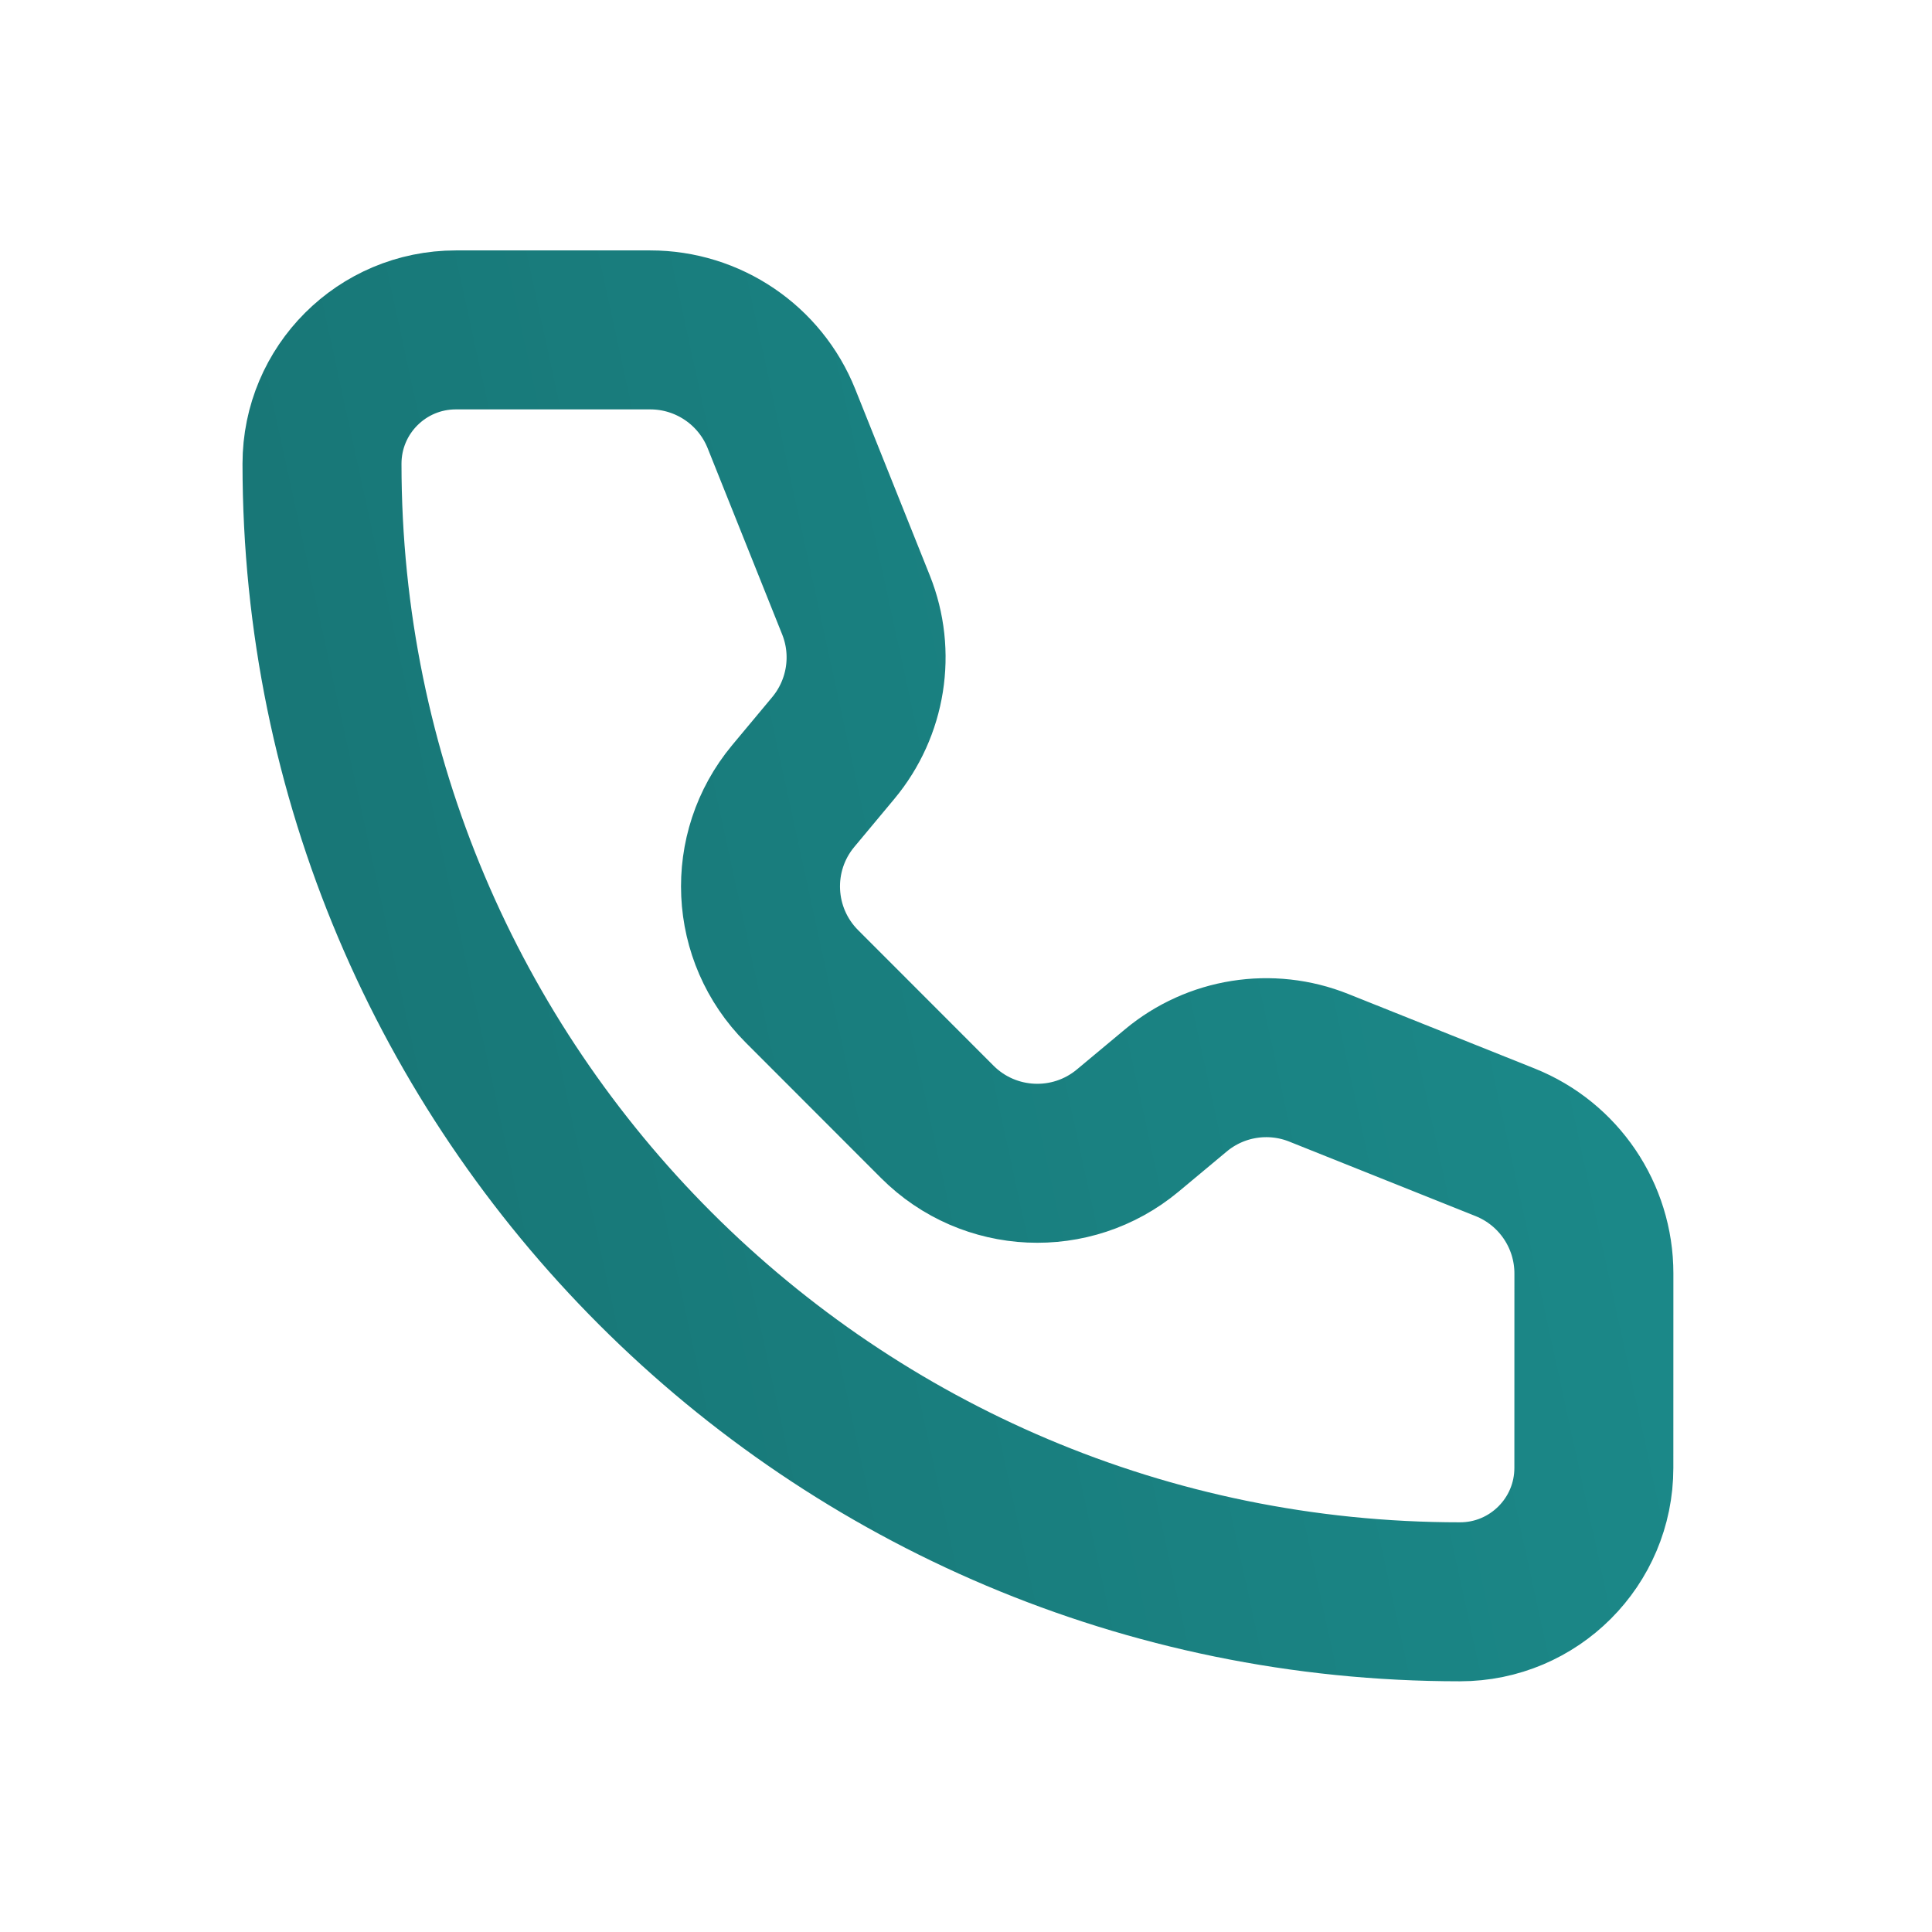 <?xml version="1.0" encoding="UTF-8"?> <svg xmlns="http://www.w3.org/2000/svg" width="45" height="45" viewBox="0 0 45 45" fill="none"><path d="M18.202 9.753C17.702 8.503 16.491 7.684 15.146 7.684H10.618C8.896 7.684 7.5 9.079 7.5 10.802C7.5 25.441 19.367 37.309 34.006 37.309C35.728 37.309 37.124 35.912 37.124 34.19L37.125 29.662C37.125 28.316 36.306 27.106 35.056 26.606L30.717 24.871C29.595 24.422 28.316 24.624 27.388 25.398L26.268 26.332C24.96 27.422 23.036 27.335 21.832 26.131L18.679 22.975C17.475 21.771 17.386 19.849 18.476 18.541L19.41 17.421C20.183 16.492 20.387 15.213 19.938 14.091L18.202 9.753Z" stroke="url(#paint0_linear_904_259)" stroke-width="3.703" stroke-linecap="round" stroke-linejoin="round"></path><defs><linearGradient id="paint0_linear_904_259" x1="6.592" y1="37.309" x2="44.824" y2="28.981" gradientUnits="userSpaceOnUse"><stop stop-color="#177474"></stop><stop offset="1" stop-color="#1C8C8C"></stop></linearGradient></defs></svg> 